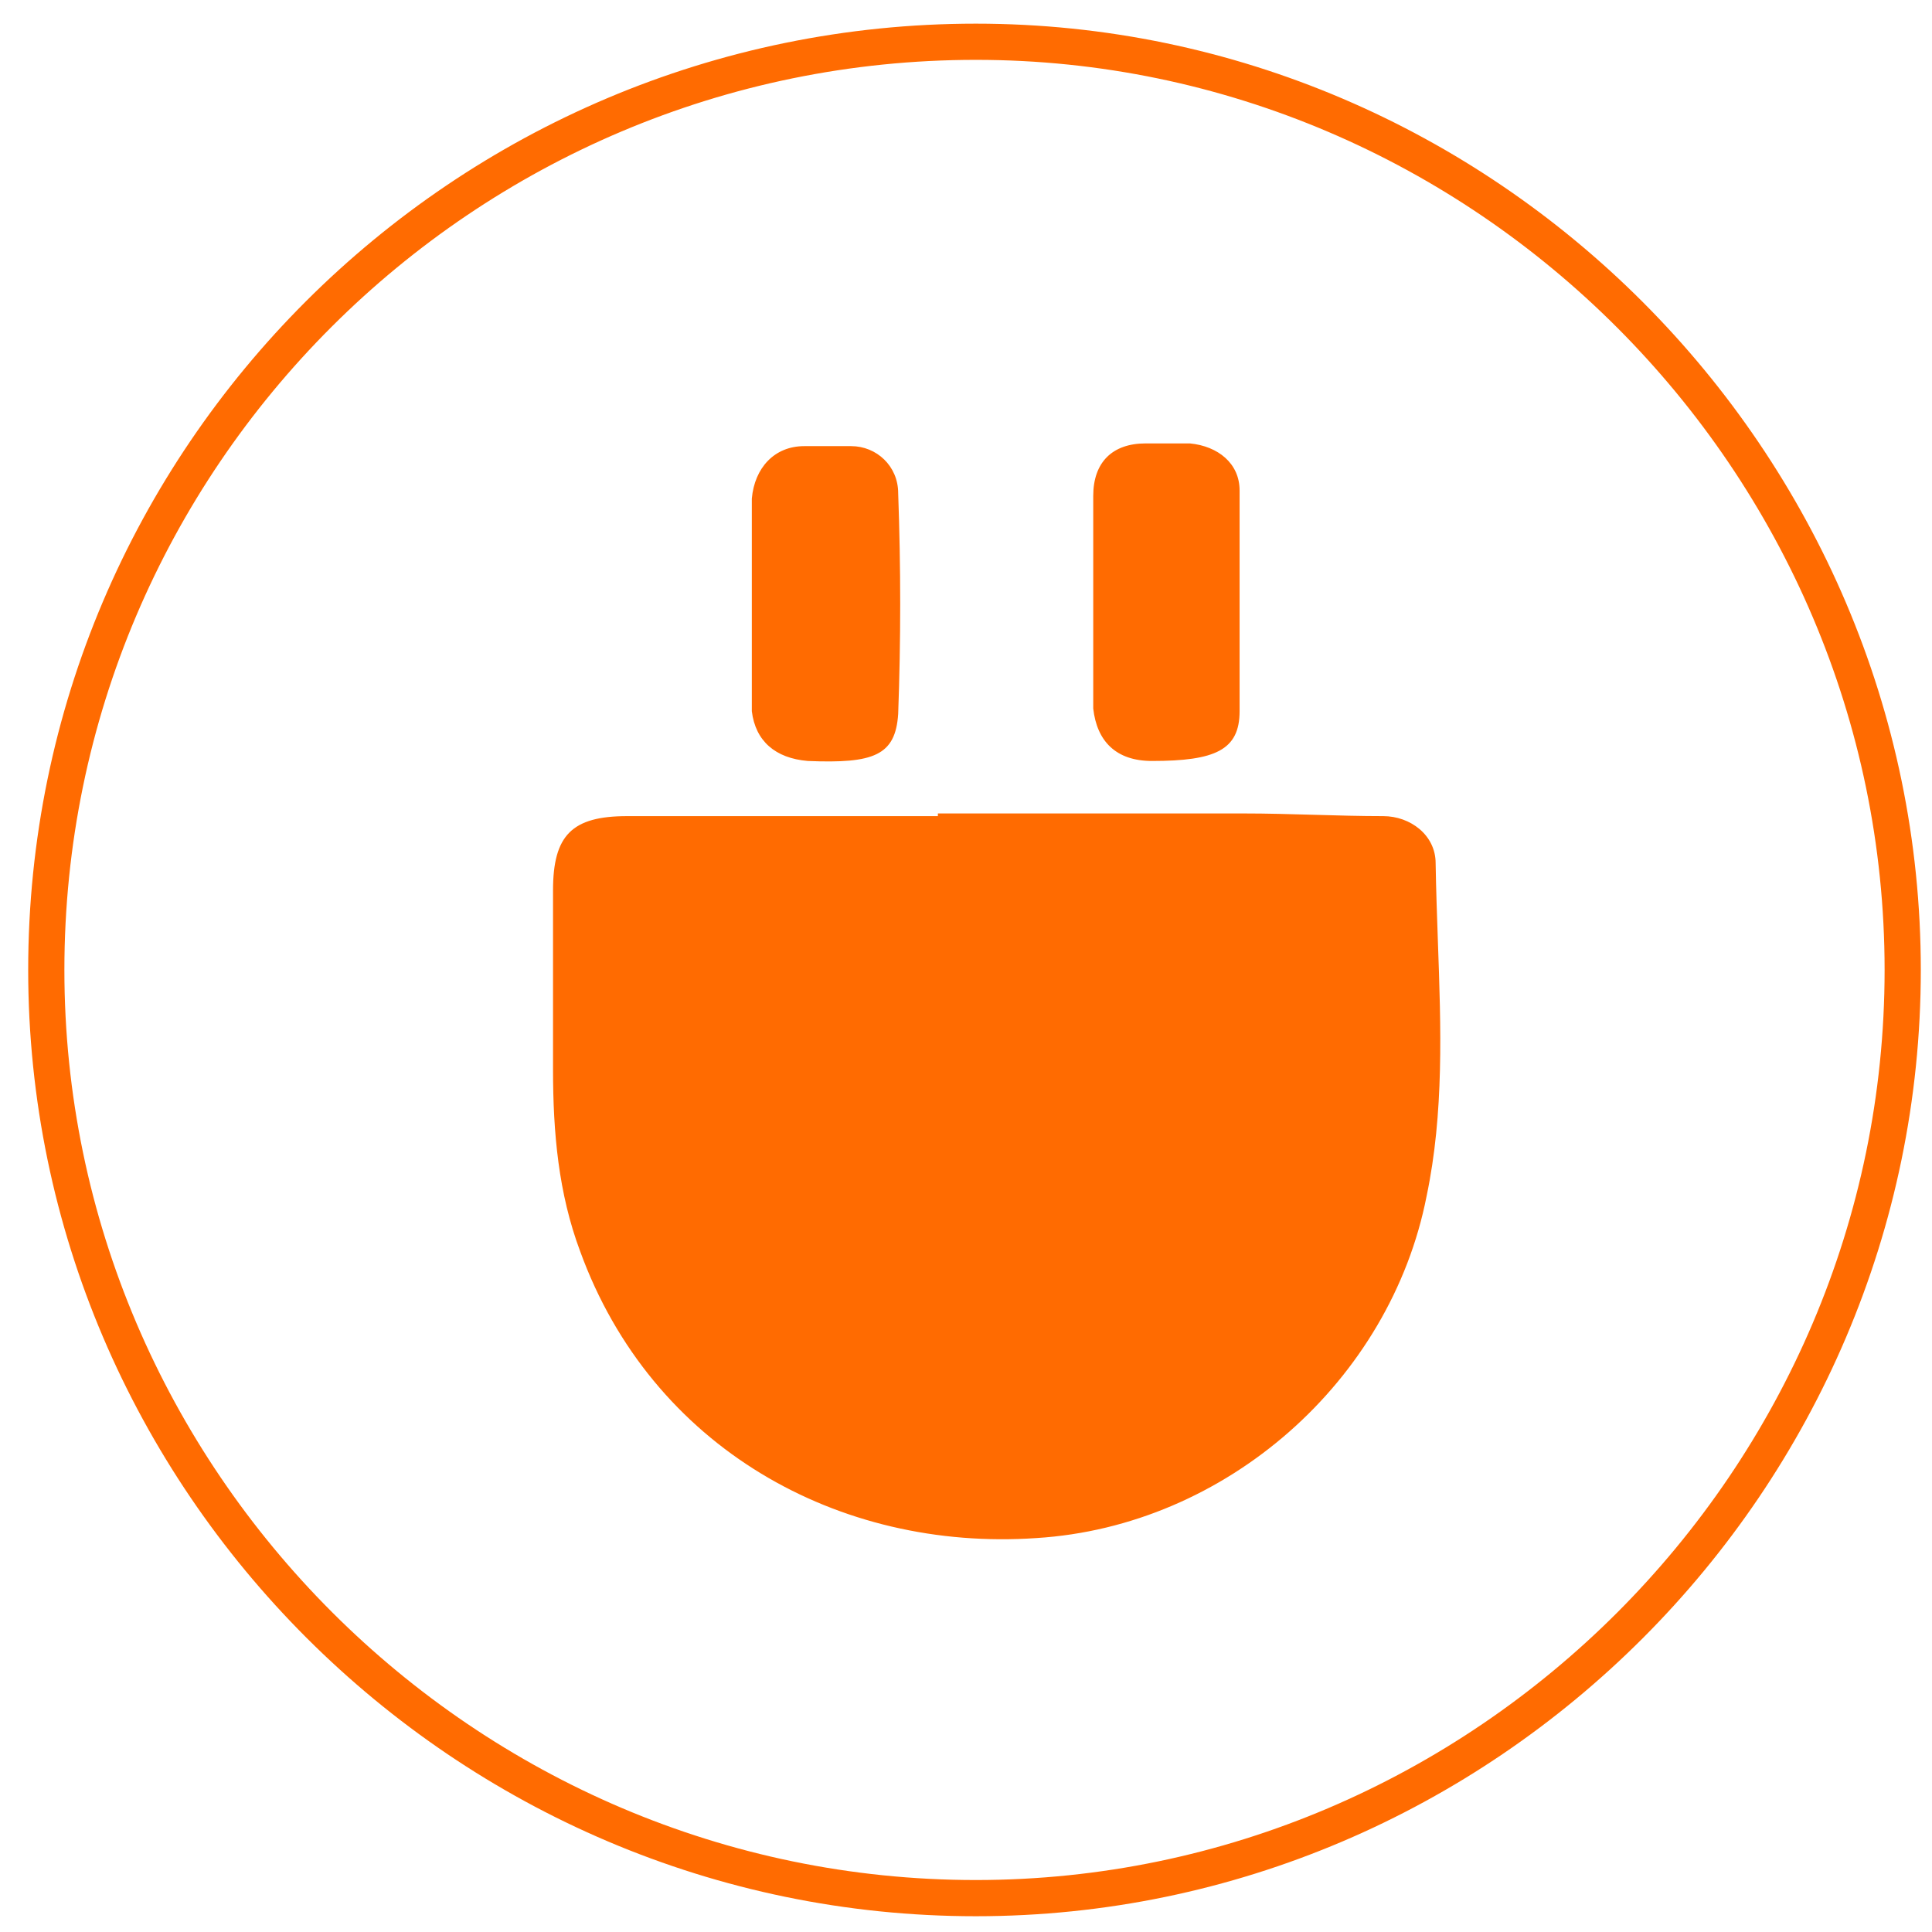<svg width="49" height="49" viewBox="0 0 49 49" fill="none" xmlns="http://www.w3.org/2000/svg"><path fill-rule="evenodd" clip-rule="evenodd" d="M1.633 24.6C1.633 11.868 12.011 1.518 24.75 1.518C37.395 1.518 47.798 11.935 47.798 24.6C47.798 37.288 37.395 47.682 24.75 47.682C12.035 47.682 1.633 37.264 1.633 24.6ZM24.75 0.6C11.506 0.6 0.715 11.359 0.715 24.6C0.715 37.772 11.529 48.6 24.75 48.6C37.903 48.6 48.716 37.794 48.716 24.6C48.716 11.43 37.903 0.6 24.75 0.6ZM26.284 39.009C31.096 38.711 35.266 35.017 36.182 30.336C36.624 28.228 36.547 26.078 36.468 23.867V23.867C36.445 23.214 36.422 22.556 36.411 21.892C36.411 21.181 35.77 20.699 35.082 20.699C34.501 20.699 33.914 20.682 33.324 20.665H33.324H33.324C32.728 20.648 32.13 20.631 31.531 20.631H23.787V20.699H15.905C14.508 20.699 14.026 21.181 14.026 22.581V27.124C14.026 28.73 14.164 30.267 14.714 31.736C16.524 36.715 21.267 39.353 26.284 39.009ZM20.488 19.3C22.161 19.369 22.711 19.162 22.78 18.107C22.848 16.225 22.848 14.413 22.78 12.508C22.78 11.82 22.23 11.315 21.588 11.315H20.397C19.641 11.315 19.137 11.866 19.068 12.646V15.307V18.038C19.16 18.795 19.664 19.231 20.488 19.3ZM31.439 18.038C31.439 19.024 30.82 19.3 29.217 19.3C28.3 19.3 27.819 18.795 27.727 17.969V15.17V12.577C27.727 11.728 28.209 11.246 29.056 11.246H30.179C30.889 11.315 31.439 11.751 31.439 12.439V18.038Z" fill="#FF6B01"/></svg>
